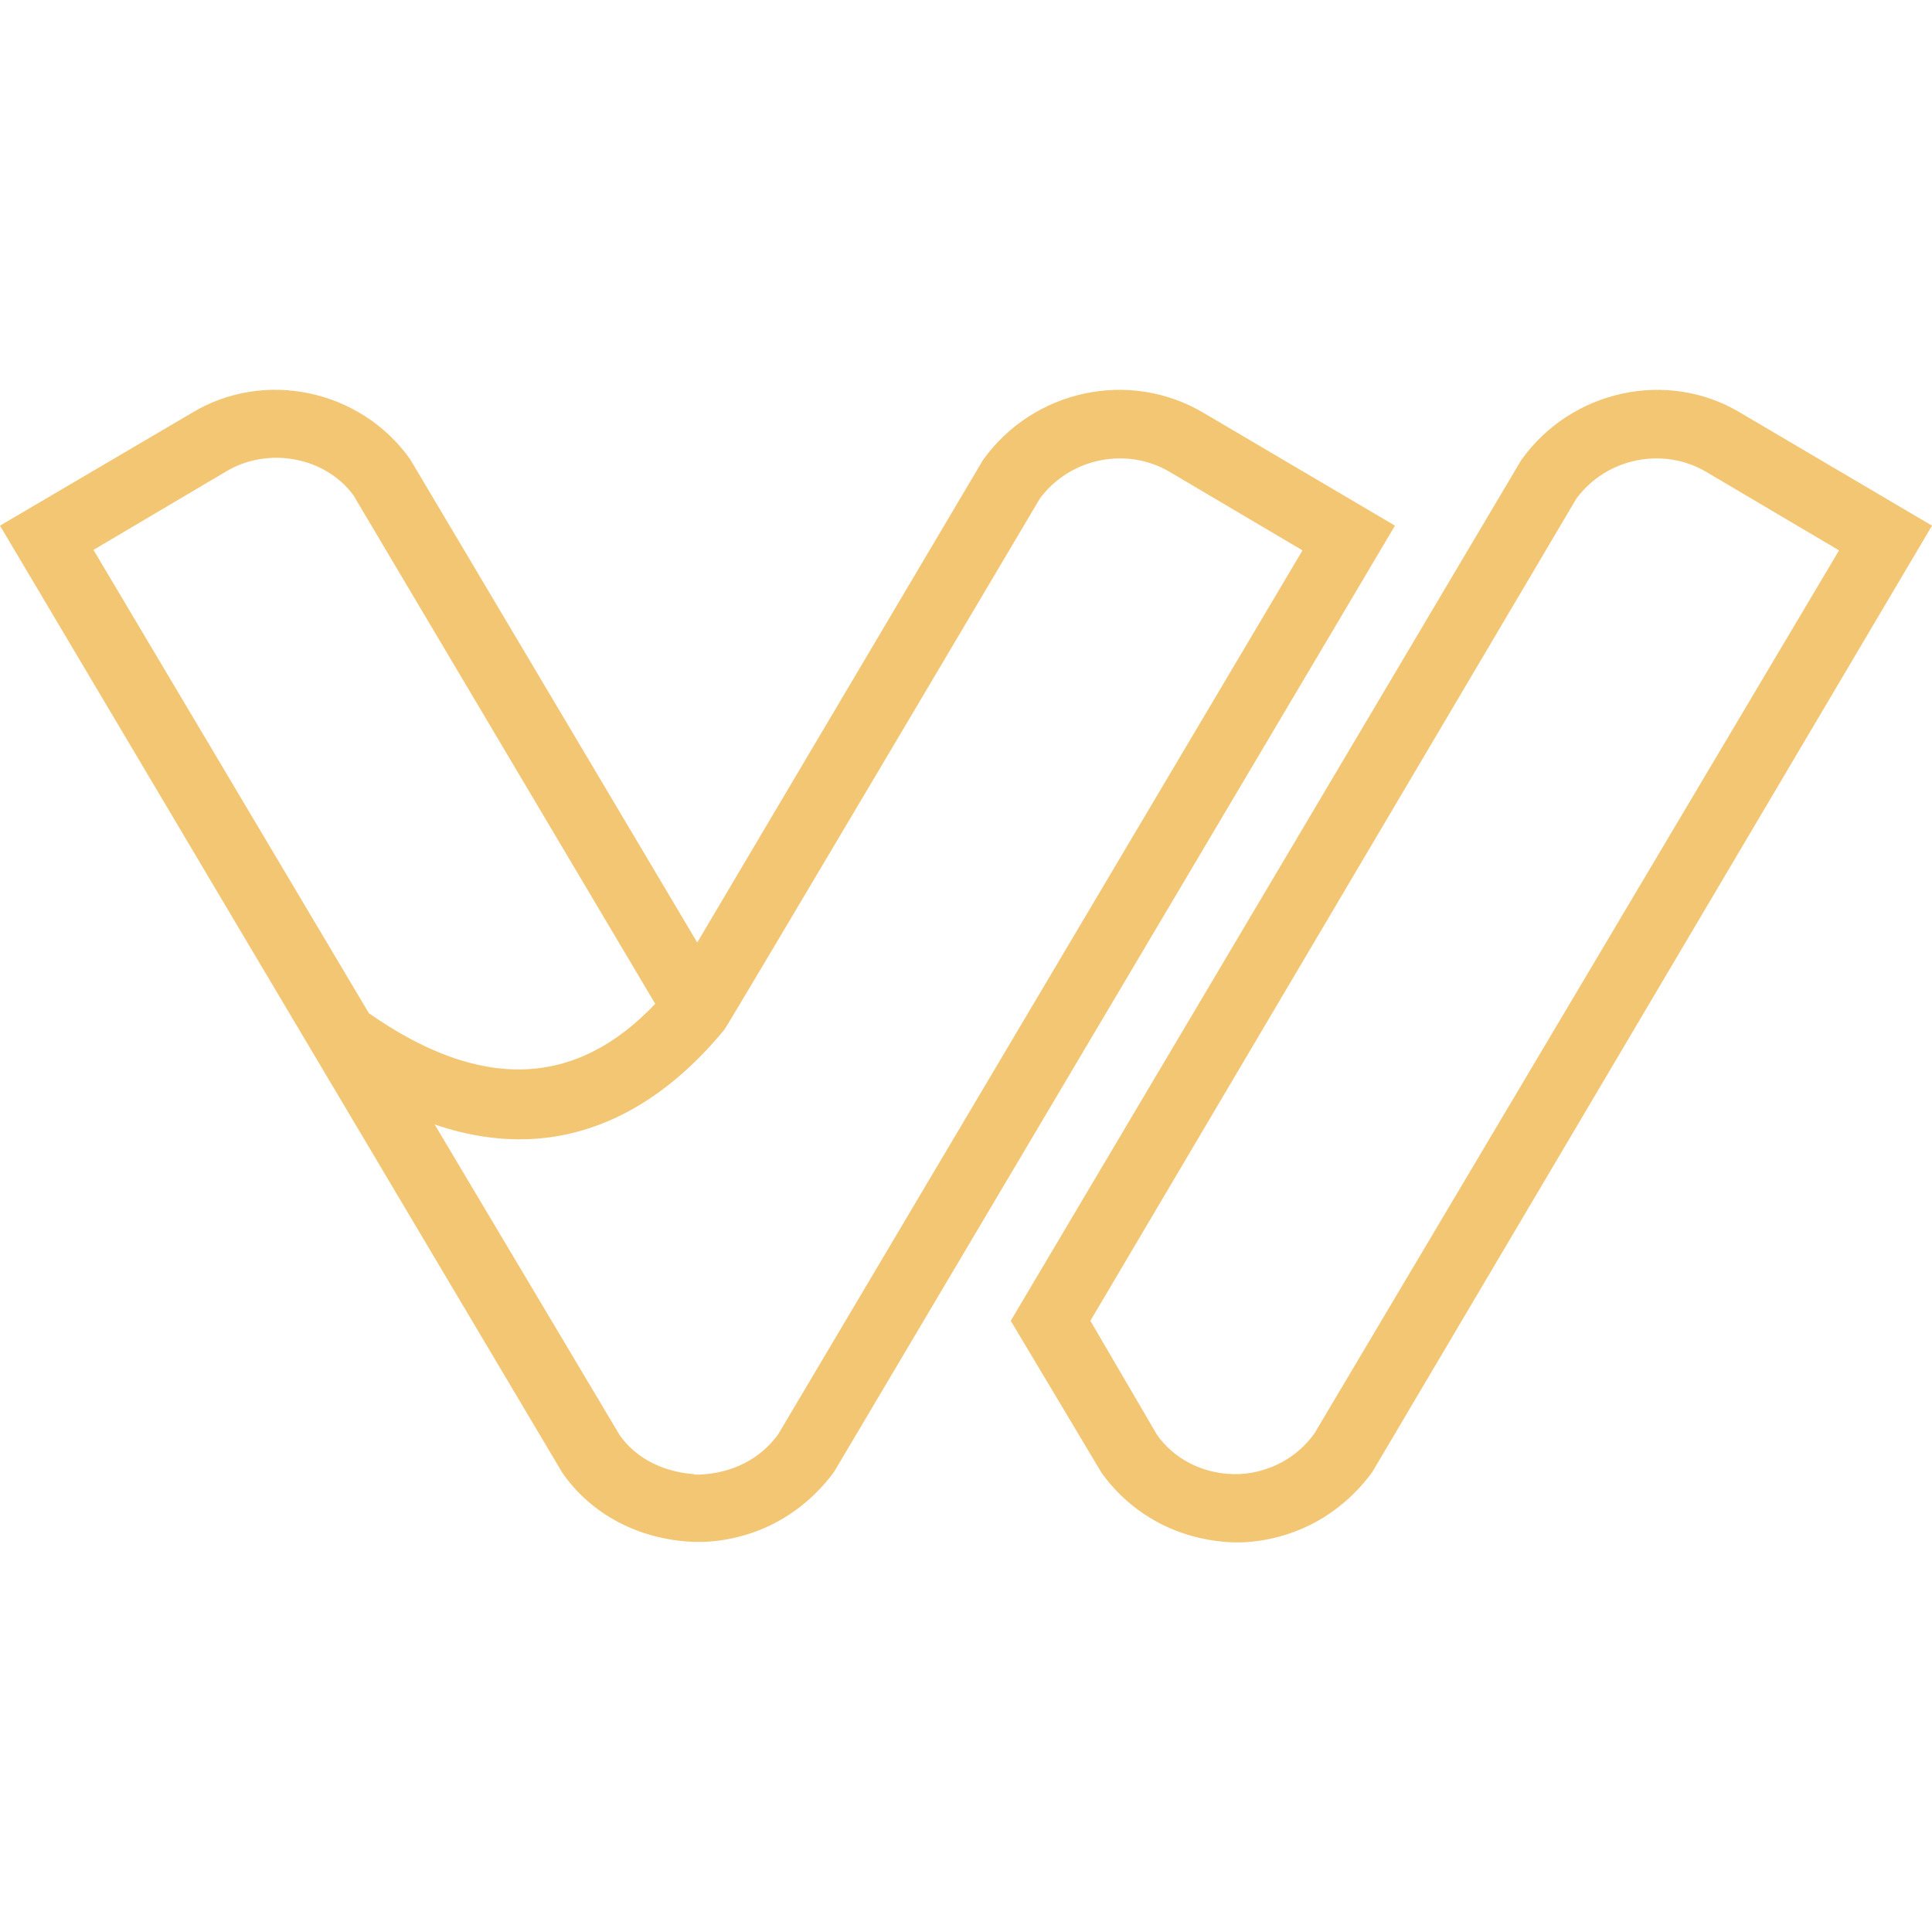<?xml version="1.0"?>
<svg xmlns="http://www.w3.org/2000/svg" viewBox="0 0 390.7 233.1" width="48" height="48"><path class="st0" fill="#F3C673" d="M352 4.7c-14.7-8.9-34.3-4.7-44.4 9.6l-103.2 174 18.4 30.8c6.1 8.4 15.4 13.5 26.4 14H251.3c10.5-.5 19.9-5.6 26.2-14.2L390.7 27.5 352 4.7zm-86.2 206.4c-3.5 4.9-9.1 7.9-15.2 8.2h-1.4c-6.1-.2-11.7-3-15.2-7.9l-13.5-23.1L318.8 22c6.1-8.2 17.5-10.5 26.2-5.4l26.9 15.9-106.1 178.6zM243.4 4.7c-15-8.9-34.4-4.7-44.6 9.5L141 111.8 82.9 14C72.9 0 53.5-4.2 38.8 4.7L0 27.5l46.7 78.7 67 112.8c5.8 8.4 15.4 13.5 26.4 14h2.4c10.5-.5 19.9-5.6 26.2-14.2L282.1 27.5 243.4 4.7zm-103 214.6h-.2c-6.3-.5-11.7-3.3-14.9-7.9l-37.4-62.8c27.3 9.3 46.7-4.7 58.6-19.2.5-.5 63.8-107.4 63.8-107.4 6.1-8.2 17.5-10.5 26.2-5.4l26.9 15.9-106 178.7c-3.5 4.9-9.1 7.9-15.9 8.2h-1.1zM18.9 32.4l26.9-15.9c8.6-5.1 20.1-2.8 25.7 4.9l61 102.8c-16.1 17-35.3 17.7-57.9 1.9L18.9 32.4z"/></svg>
